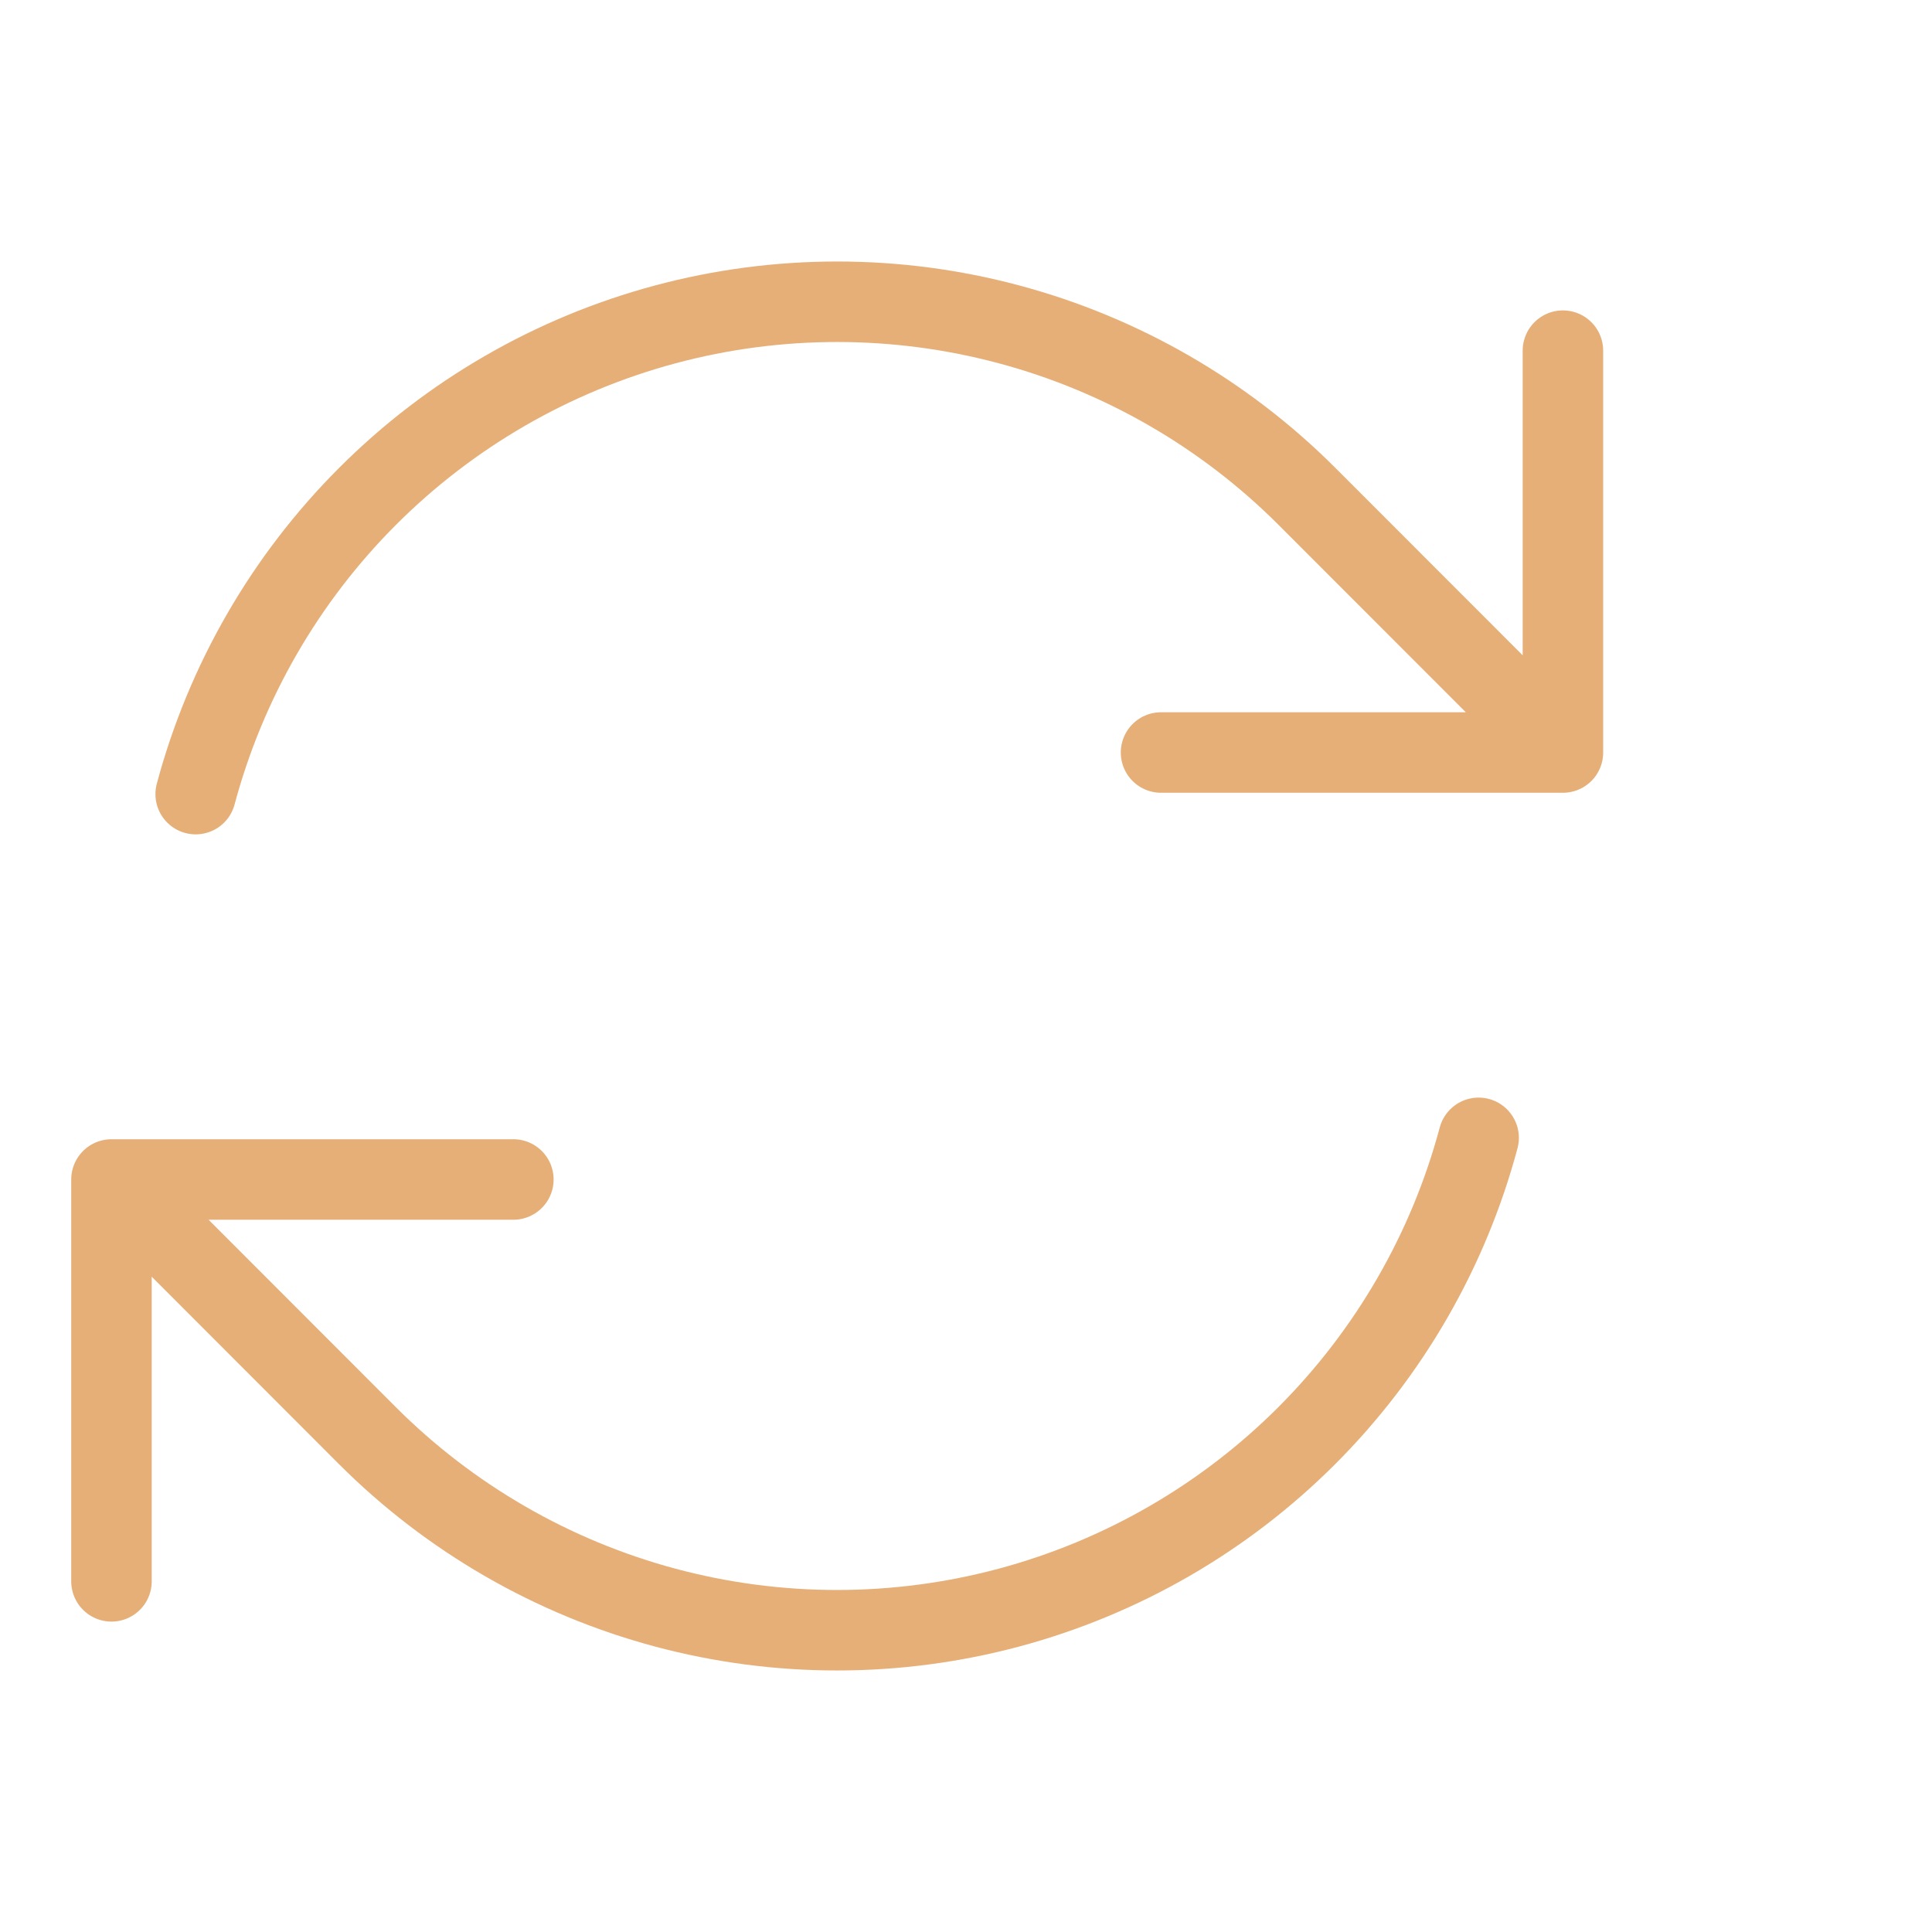 <svg width="60" height="60" viewBox="0 0 60 60" fill="none" xmlns="http://www.w3.org/2000/svg">
<path d="M36.057 23.37H48.538L40.585 15.412C38.025 12.852 34.836 11.011 31.338 10.074C27.84 9.137 24.158 9.137 20.661 10.074C17.163 11.012 13.974 12.854 11.415 15.414C8.855 17.975 7.014 21.165 6.077 24.662M3.462 49.11V36.63M3.462 36.63H15.943M3.462 36.63L11.412 44.587C13.973 47.147 17.162 48.989 20.659 49.926C24.157 50.863 27.839 50.862 31.337 49.925C34.834 48.987 38.023 47.146 40.583 44.585C43.143 42.024 44.984 38.835 45.92 35.337M48.538 10.89V23.365" stroke="#E6AF78" stroke-width="2.5" stroke-linecap="round" stroke-linejoin="round"/>
</svg>
